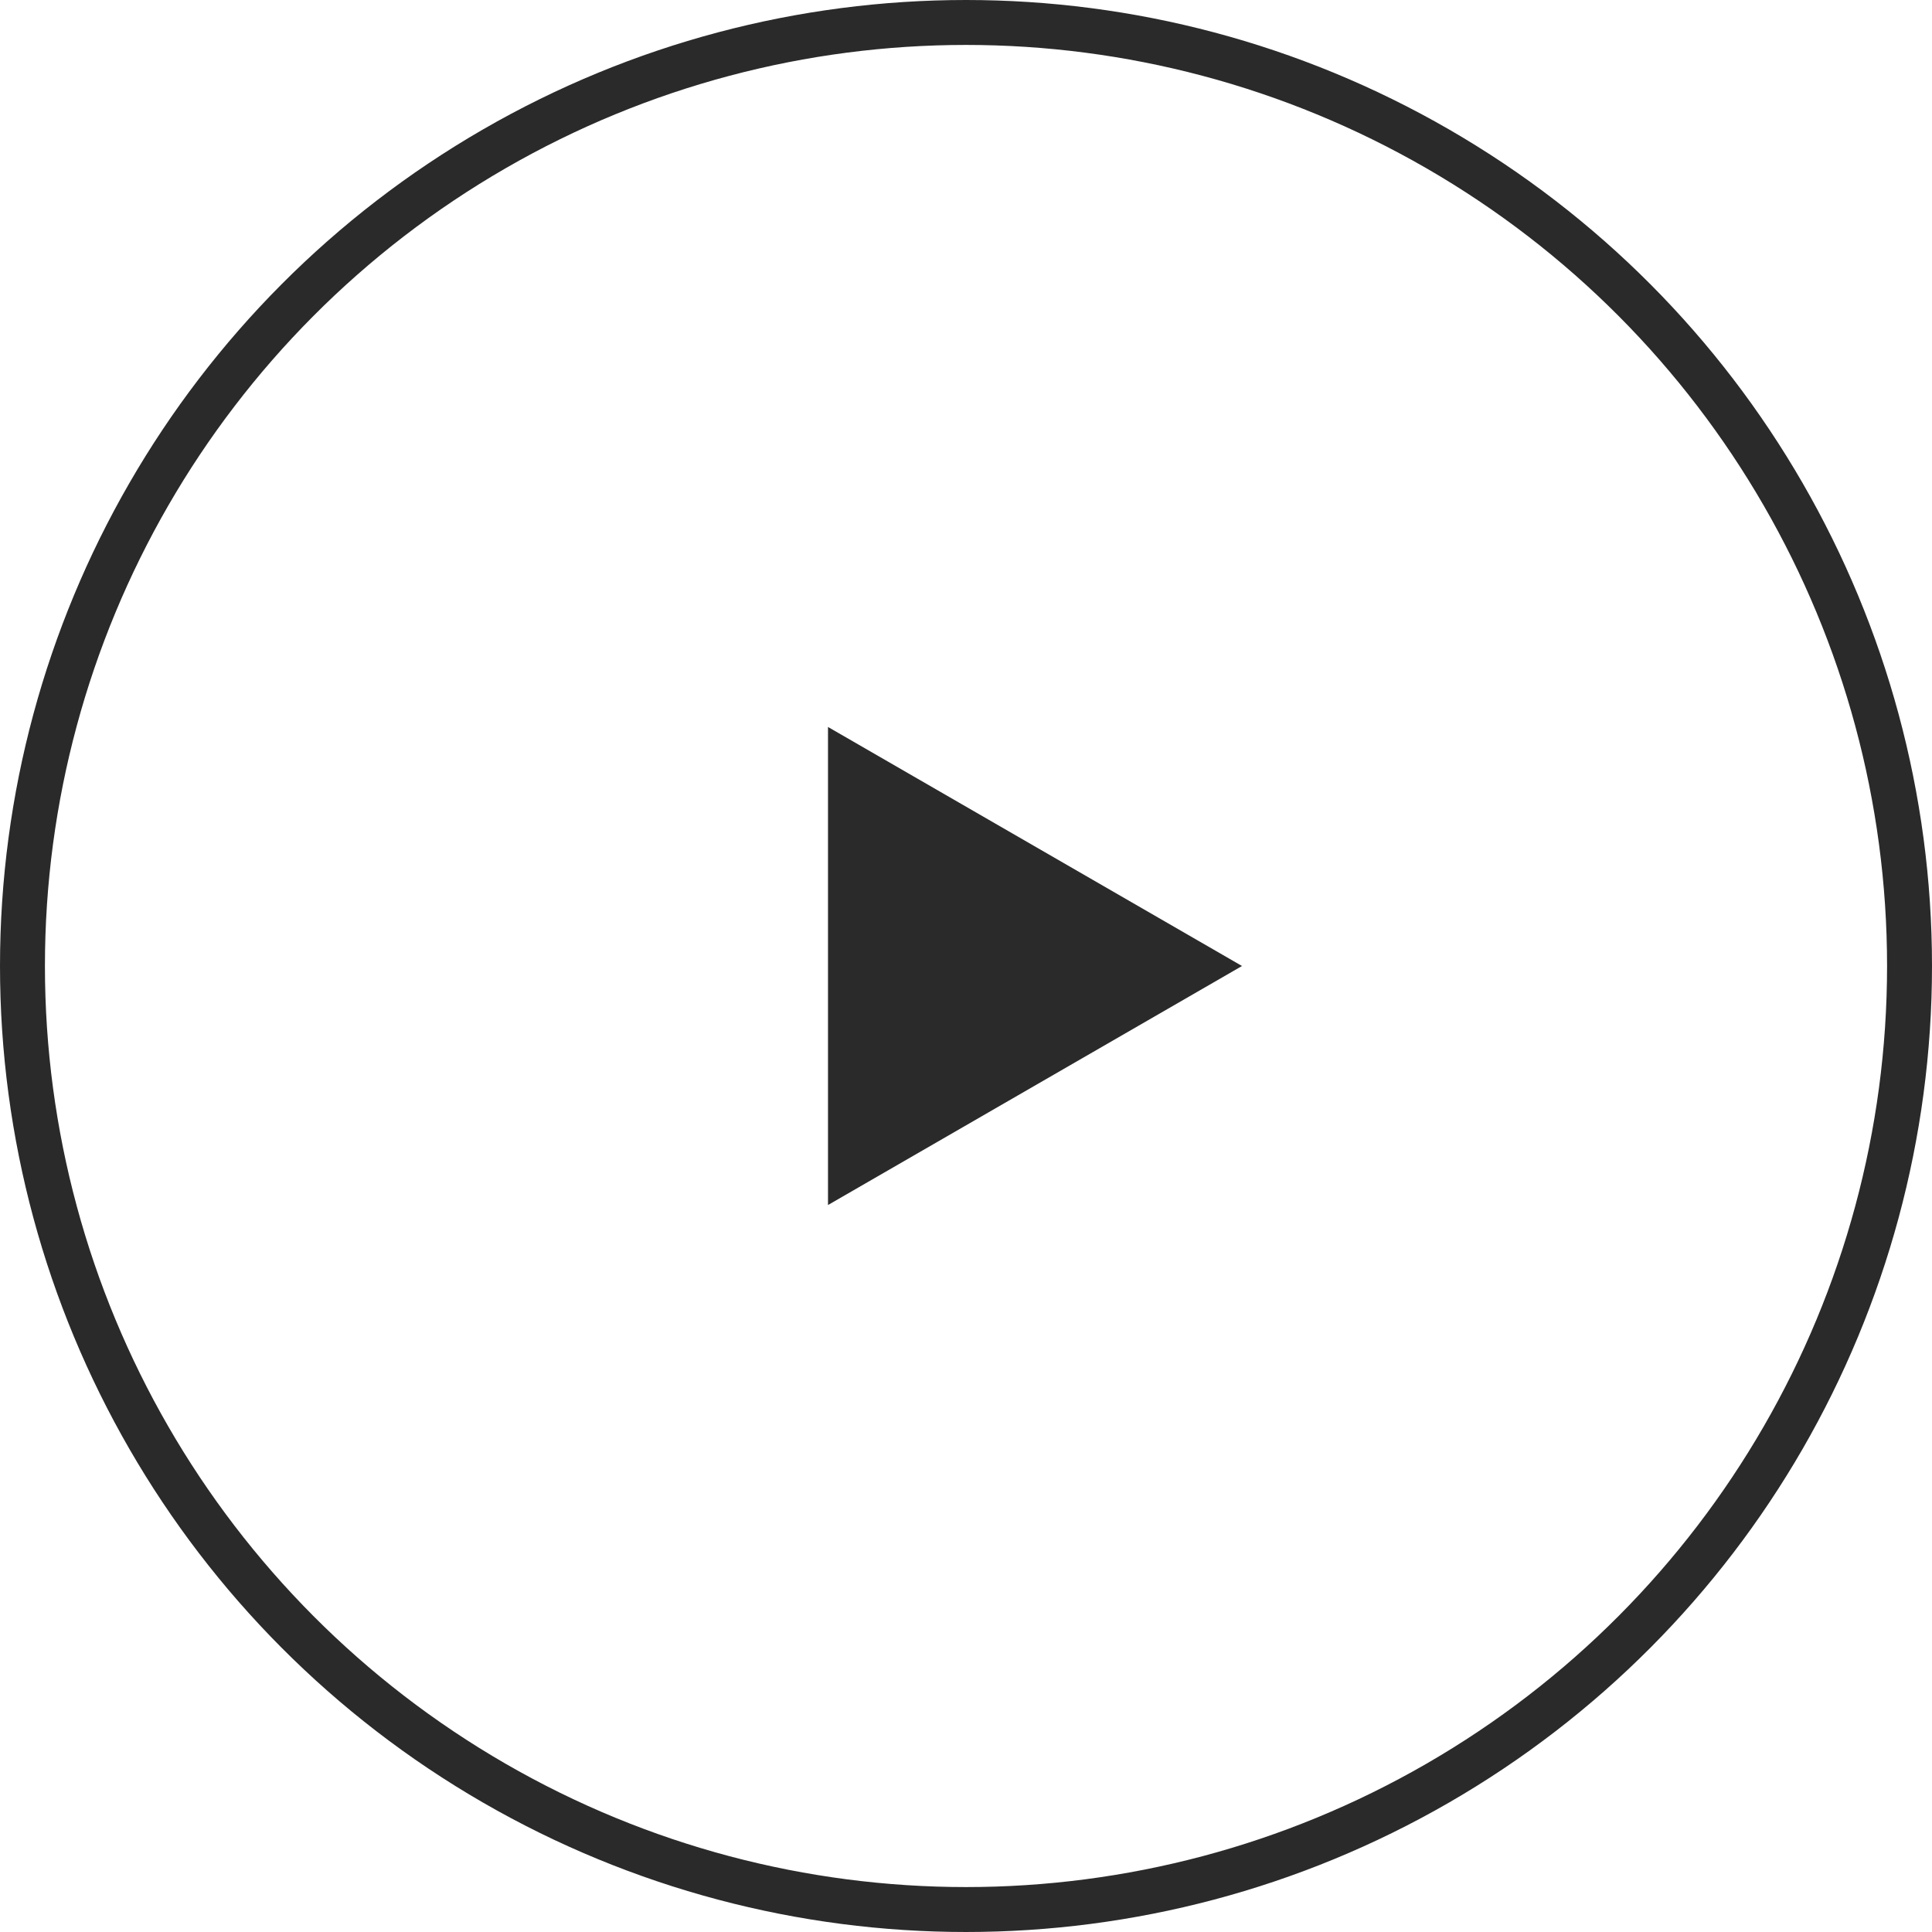 <svg xmlns="http://www.w3.org/2000/svg" fill="none" viewBox="0 0 86 86"><circle cx="43" cy="43" r="42" stroke="#2A2A2A" stroke-width="2"/><path fill="#2A2A2A" d="M55.286 43 36.857 53.64V32.36L55.286 43Z"/></svg>